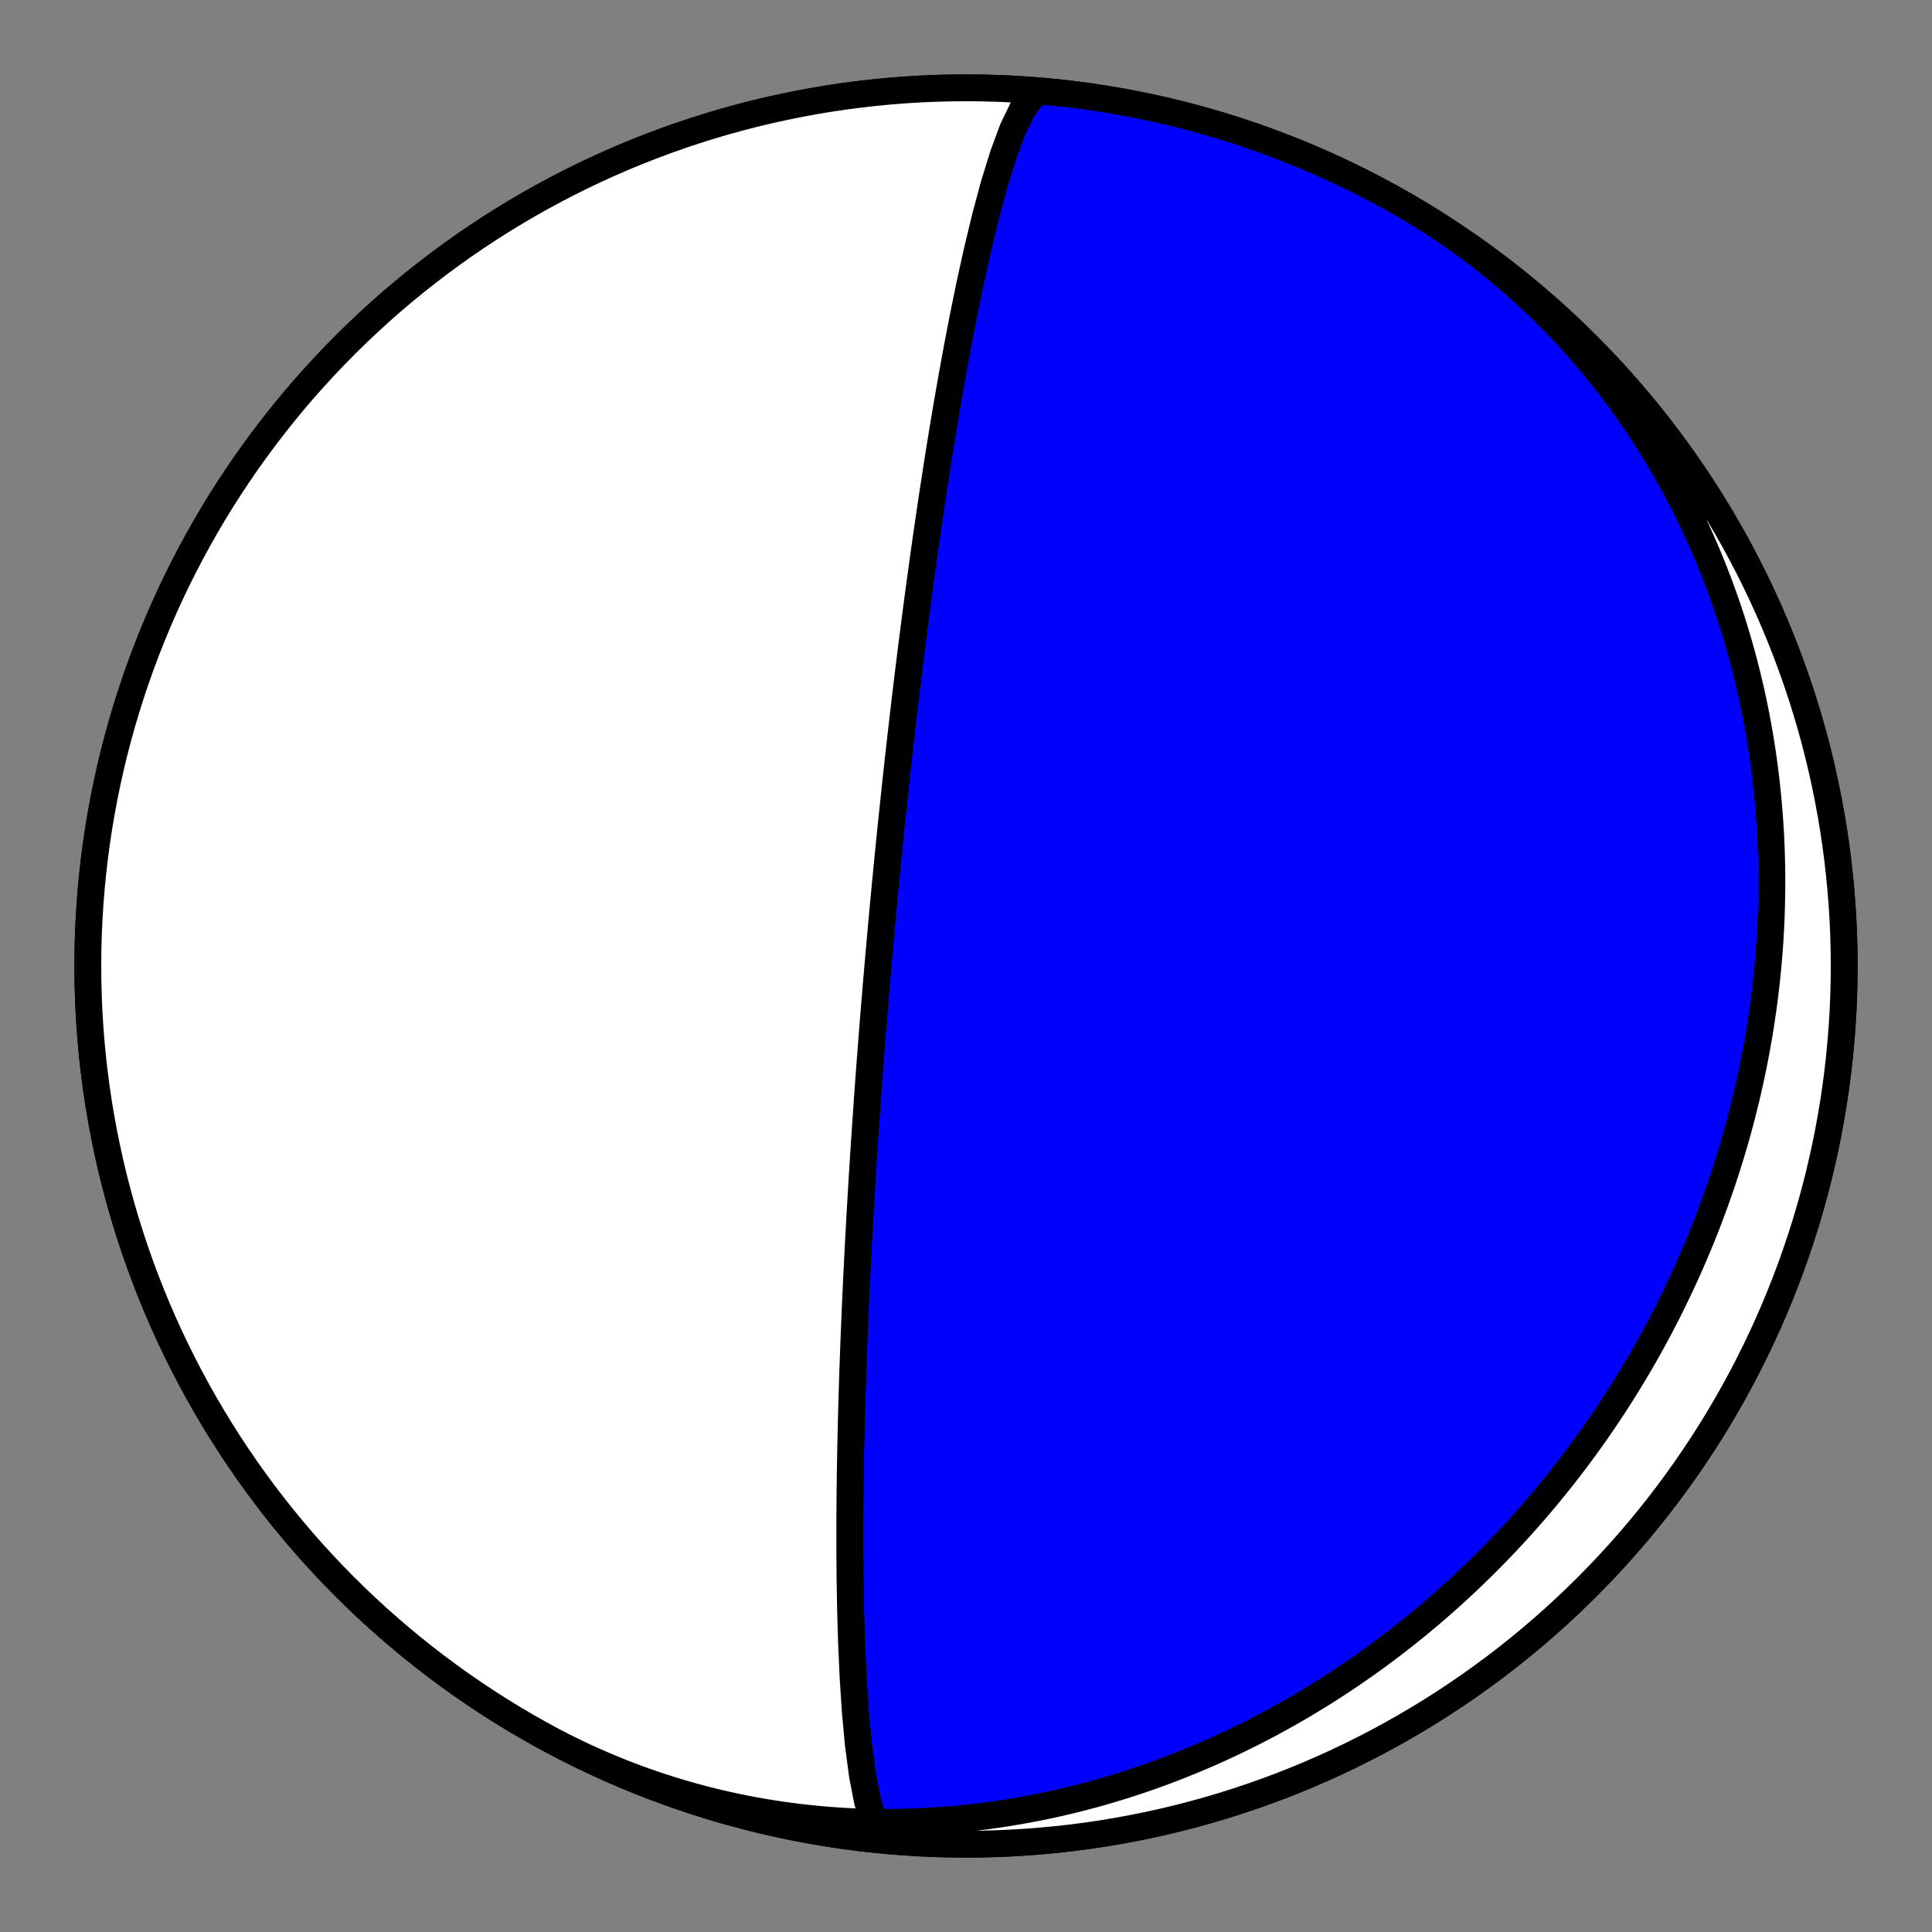 <?xml version="1.0" encoding="utf-8" standalone="no"?>
<!DOCTYPE svg PUBLIC "-//W3C//DTD SVG 1.1//EN"
  "http://www.w3.org/Graphics/SVG/1.1/DTD/svg11.dtd">
<!-- Created with matplotlib (https://matplotlib.org/) -->
<svg height="144pt" version="1.1" viewBox="0 0 144 144" width="144pt" xmlns="http://www.w3.org/2000/svg" xmlns:xlink="http://www.w3.org/1999/xlink">
 <rect x="0" y="0" width="144" height="144" fill="#808080" stroke="none"/>
 <defs>
  <style type="text/css">*{stroke-linecap:butt;stroke-linejoin:round;}</style>
 </defs>
 <g id="figure_1">
  <g id="patch_1">
   <path d="M 0 144 
L 144 144 
L 144 0 
L 0 0 
z
" style="fill:none;"/>
  </g>
  <g id="axes_1">
   <g id="PatchCollection_1">
    <path clip-path="url(#p0dde103ba9)" d="M 66.295 137.205 
L 65.675 136.825 
L 65.127 135.827 
L 64.662 134.29 
L 64.281 132.325 
L 63.98 130.057 
L 63.752 127.602 
L 63.586 125.062 
L 63.47 122.518 
L 63.396 120.026 
L 63.354 117.626 
L 63.337 115.342 
L 63.339 113.186 
L 63.355 111.162 
L 63.381 109.27 
L 63.414 107.505 
L 63.452 105.861 
L 63.494 104.33 
L 63.538 102.904 
L 63.583 101.575 
L 63.628 100.336 
L 63.674 99.179 
L 63.719 98.098 
L 63.763 97.086 
L 63.806 96.137 
L 63.848 95.247 
L 63.889 94.41 
L 63.929 93.622 
L 63.967 92.879 
L 64.005 92.177 
L 64.041 91.514 
L 64.076 90.886 
L 64.109 90.291 
L 64.142 89.726 
L 64.173 89.189 
L 64.204 88.678 
L 64.233 88.191 
L 64.262 87.727 
L 64.289 87.283 
L 64.316 86.859 
L 64.341 86.453 
L 64.366 86.065 
L 64.39 85.692 
L 64.414 85.334 
L 64.436 84.99 
L 64.458 84.66 
L 64.48 84.342 
L 64.5 84.035 
L 64.52 83.74 
L 64.54 83.455 
L 64.559 83.18 
L 64.577 82.914 
L 64.595 82.657 
L 64.613 82.408 
L 64.63 82.167 
L 64.646 81.934 
L 64.662 81.707 
L 64.678 81.488 
L 64.693 81.275 
L 64.708 81.068 
L 64.723 80.866 
L 64.737 80.671 
L 64.751 80.48 
L 64.765 80.295 
L 64.778 80.114 
L 64.791 79.938 
L 64.804 79.767 
L 64.816 79.6 
L 64.829 79.436 
L 64.841 79.277 
L 64.852 79.121 
L 64.864 78.969 
L 64.875 78.82 
L 64.886 78.674 
L 64.897 78.532 
L 64.908 78.392 
L 64.918 78.255 
L 64.929 78.122 
L 64.939 77.99 
L 64.949 77.862 
L 64.959 77.735 
L 64.968 77.612 
L 64.978 77.49 
L 64.987 77.37 
L 64.996 77.253 
L 65.005 77.138 
L 65.014 77.025 
L 65.023 76.913 
L 65.032 76.804 
L 65.04 76.696 
L 65.049 76.589 
L 65.057 76.485 
L 65.065 76.382 
L 65.073 76.281 
L 65.081 76.181 
L 65.089 76.082 
L 65.097 75.985 
L 65.105 75.889 
L 65.112 75.794 
L 65.12 75.701 
L 65.127 75.609 
L 65.135 75.518 
L 65.142 75.428 
L 65.149 75.339 
L 65.156 75.251 
L 65.163 75.165 
L 65.17 75.079 
L 65.177 74.994 
L 65.184 74.91 
L 65.191 74.827 
L 65.198 74.745 
L 65.205 74.663 
L 65.211 74.583 
L 65.218 74.503 
L 65.224 74.424 
L 65.231 74.345 
L 65.237 74.268 
L 65.244 74.191 
L 65.25 74.114 
L 65.256 74.038 
L 65.263 73.963 
L 65.269 73.888 
L 65.275 73.814 
L 65.281 73.741 
L 65.288 73.668 
L 65.294 73.595 
L 65.3 73.523 
L 65.306 73.452 
L 65.312 73.38 
L 65.318 73.31 
L 65.324 73.239 
L 65.33 73.169 
L 65.335 73.1 
L 65.341 73.03 
L 65.347 72.961 
L 65.353 72.893 
L 65.359 72.825 
L 65.365 72.757 
L 65.371 72.689 
L 65.376 72.621 
L 65.382 72.554 
L 65.388 72.487 
L 65.394 72.42 
L 65.399 72.354 
L 65.405 72.287 
L 65.411 72.221 
L 65.416 72.155 
L 65.422 72.089 
L 65.428 72.023 
L 65.433 71.958 
L 65.439 71.892 
L 65.445 71.826 
L 65.451 71.761 
L 65.456 71.696 
L 65.462 71.63 
L 65.468 71.565 
L 65.473 71.5 
L 65.479 71.435 
L 65.485 71.37 
L 65.49 71.304 
L 65.496 71.239 
L 65.502 71.174 
L 65.508 71.108 
L 65.513 71.043 
L 65.519 70.978 
L 65.525 70.912 
L 65.531 70.846 
L 65.537 70.781 
L 65.542 70.715 
L 65.548 70.649 
L 65.554 70.582 
L 65.56 70.516 
L 65.566 70.45 
L 65.572 70.383 
L 65.578 70.316 
L 65.584 70.249 
L 65.59 70.181 
L 65.596 70.114 
L 65.602 70.046 
L 65.608 69.977 
L 65.614 69.909 
L 65.62 69.84 
L 65.627 69.771 
L 65.633 69.701 
L 65.639 69.631 
L 65.646 69.561 
L 65.652 69.49 
L 65.658 69.419 
L 65.665 69.348 
L 65.671 69.276 
L 65.678 69.204 
L 65.685 69.131 
L 65.691 69.057 
L 65.698 68.983 
L 65.705 68.909 
L 65.712 68.834 
L 65.719 68.758 
L 65.726 68.682 
L 65.733 68.605 
L 65.74 68.527 
L 65.747 68.449 
L 65.754 68.37 
L 65.762 68.29 
L 65.769 68.21 
L 65.777 68.129 
L 65.784 68.047 
L 65.792 67.964 
L 65.8 67.88 
L 65.808 67.796 
L 65.816 67.71 
L 65.824 67.623 
L 65.832 67.536 
L 65.84 67.447 
L 65.849 67.358 
L 65.857 67.267 
L 65.866 67.175 
L 65.874 67.082 
L 65.883 66.988 
L 65.892 66.892 
L 65.902 66.795 
L 65.911 66.697 
L 65.92 66.598 
L 65.93 66.497 
L 65.94 66.394 
L 65.95 66.29 
L 65.96 66.184 
L 65.97 66.077 
L 65.98 65.968 
L 65.991 65.857 
L 66.002 65.744 
L 66.013 65.629 
L 66.024 65.512 
L 66.036 65.393 
L 66.048 65.272 
L 66.06 65.149 
L 66.072 65.023 
L 66.084 64.895 
L 66.097 64.765 
L 66.11 64.631 
L 66.123 64.495 
L 66.137 64.357 
L 66.151 64.215 
L 66.165 64.07 
L 66.18 63.922 
L 66.195 63.77 
L 66.21 63.616 
L 66.226 63.457 
L 66.243 63.295 
L 66.259 63.128 
L 66.276 62.958 
L 66.294 62.783 
L 66.312 62.604 
L 66.331 62.42 
L 66.35 62.23 
L 66.37 62.036 
L 66.39 61.836 
L 66.411 61.631 
L 66.433 61.419 
L 66.456 61.201 
L 66.479 60.977 
L 66.503 60.745 
L 66.528 60.506 
L 66.554 60.26 
L 66.581 60.005 
L 66.609 59.741 
L 66.638 59.468 
L 66.668 59.186 
L 66.699 58.893 
L 66.732 58.589 
L 66.766 58.274 
L 66.801 57.947 
L 66.838 57.607 
L 66.877 57.253 
L 66.918 56.884 
L 66.961 56.499 
L 67.005 56.098 
L 67.052 55.679 
L 67.102 55.24 
L 67.154 54.781 
L 67.209 54.3 
L 67.268 53.796 
L 67.329 53.265 
L 67.395 52.708 
L 67.464 52.121 
L 67.538 51.502 
L 67.617 50.848 
L 67.701 50.157 
L 67.791 49.426 
L 67.888 48.65 
L 67.992 47.827 
L 68.103 46.951 
L 68.224 46.019 
L 68.355 45.025 
L 68.496 43.963 
L 68.65 42.829 
L 68.818 41.614 
L 69.002 40.312 
L 69.204 38.916 
L 69.425 37.418 
L 69.669 35.81 
L 69.938 34.085 
L 70.236 32.238 
L 70.567 30.263 
L 70.933 28.159 
L 71.34 25.931 
L 71.791 23.591 
L 72.288 21.162 
L 72.836 18.68 
L 73.433 16.201 
L 74.077 13.801 
L 74.762 11.58 
L 75.475 9.654 
L 76.2 8.143 
L 76.916 7.163 
L 77.6 6.794 
L 77.705 6.795 
L 78.842 6.904 
L 79.977 7.033 
L 81.11 7.182 
L 82.239 7.351 
L 83.366 7.54 
L 84.489 7.748 
L 85.609 7.976 
L 86.724 8.223 
L 87.835 8.49 
L 88.941 8.776 
L 90.042 9.081 
L 91.137 9.406 
L 92.227 9.749 
L 93.31 10.112 
L 94.387 10.493 
L 95.457 10.893 
L 96.52 11.312 
L 97.575 11.749 
L 98.623 12.204 
L 99.662 12.678 
L 100.693 13.17 
L 101.716 13.68 
L 102.729 14.207 
L 103.733 14.752 
L 104.727 15.315 
L 105.712 15.895 
L 106.686 16.491 
L 107.649 17.105 
L 108.602 17.736 
L 109.543 18.383 
L 110.473 19.046 
L 111.392 19.726 
L 112.298 20.421 
L 113.192 21.132 
L 114.073 21.859 
L 114.942 22.601 
L 115.798 23.358 
L 116.64 24.13 
L 117.469 24.916 
L 118.283 25.717 
L 119.084 26.531 
L 119.87 27.36 
L 120.642 28.202 
L 121.399 29.058 
L 122.141 29.927 
L 122.868 30.808 
L 123.579 31.702 
L 124.274 32.608 
L 124.954 33.527 
L 125.617 34.457 
L 126.264 35.398 
L 126.895 36.351 
L 127.509 37.314 
L 128.105 38.288 
L 128.685 39.273 
L 129.248 40.267 
L 129.793 41.271 
L 130.32 42.284 
L 130.83 43.307 
L 131.322 44.338 
L 131.796 45.377 
L 132.251 46.425 
L 132.688 47.48 
L 133.107 48.543 
L 133.507 49.613 
L 133.888 50.69 
L 134.251 51.773 
L 134.594 52.863 
L 134.919 53.958 
L 135.224 55.059 
L 135.51 56.165 
L 135.777 57.276 
L 136.024 58.391 
L 136.252 59.511 
L 136.46 60.634 
L 136.649 61.761 
L 136.818 62.89 
L 136.967 64.023 
L 137.096 65.158 
L 137.205 66.295 
L 137.295 67.434 
L 137.365 68.574 
L 137.415 69.716 
L 137.445 70.858 
L 137.455 72 
L 137.445 73.142 
L 137.415 74.284 
L 137.365 75.426 
L 137.295 76.566 
L 137.205 77.705 
L 137.096 78.842 
L 136.967 79.977 
L 136.818 81.11 
L 136.649 82.239 
L 136.46 83.366 
L 136.252 84.489 
L 136.024 85.609 
L 135.777 86.724 
L 135.51 87.835 
L 135.224 88.941 
L 134.919 90.042 
L 134.594 91.137 
L 134.251 92.227 
L 133.888 93.31 
L 133.507 94.387 
L 133.107 95.457 
L 132.688 96.52 
L 132.251 97.575 
L 131.796 98.623 
L 131.322 99.662 
L 130.83 100.693 
L 130.32 101.716 
L 129.793 102.729 
L 129.248 103.733 
L 128.685 104.727 
L 128.105 105.712 
L 127.509 106.686 
L 126.895 107.649 
L 126.264 108.602 
L 125.617 109.543 
L 124.954 110.473 
L 124.274 111.392 
L 123.579 112.298 
L 122.868 113.192 
L 122.141 114.073 
L 121.399 114.942 
L 120.642 115.798 
L 119.87 116.64 
L 119.084 117.469 
L 118.283 118.283 
L 117.469 119.084 
L 116.64 119.87 
L 115.798 120.642 
L 114.942 121.399 
L 114.073 122.141 
L 113.192 122.868 
L 112.298 123.579 
L 111.392 124.274 
L 110.473 124.954 
L 109.543 125.617 
L 108.602 126.264 
L 107.649 126.895 
L 106.686 127.509 
L 105.712 128.105 
L 104.727 128.685 
L 103.733 129.248 
L 102.729 129.793 
L 101.716 130.32 
L 100.693 130.83 
L 99.662 131.322 
L 98.623 131.796 
L 97.575 132.251 
L 96.52 132.688 
L 95.457 133.107 
L 94.387 133.507 
L 93.31 133.888 
L 92.227 134.251 
L 91.137 134.594 
L 90.042 134.919 
L 88.941 135.224 
L 87.835 135.51 
L 86.724 135.777 
L 85.609 136.024 
L 84.489 136.252 
L 83.366 136.46 
L 82.239 136.649 
L 81.11 136.818 
L 79.977 136.967 
L 78.842 137.096 
L 77.705 137.205 
L 76.566 137.295 
L 75.426 137.365 
L 74.284 137.415 
L 73.142 137.445 
L 72 137.455 
L 70.858 137.445 
L 69.716 137.415 
L 68.574 137.365 
L 67.434 137.295 
L 66.295 137.205 
L 65.158 137.096 
L 64.023 136.967 
L 62.89 136.818 
L 61.761 136.649 
L 60.634 136.46 
L 59.511 136.252 
L 58.391 136.024 
L 57.276 135.777 
L 56.165 135.51 
L 55.059 135.224 
L 53.958 134.919 
L 52.863 134.594 
L 51.773 134.251 
L 50.69 133.888 
L 49.613 133.507 
L 48.543 133.107 
L 47.48 132.688 
L 46.425 132.251 
L 45.377 131.796 
L 44.338 131.322 
L 43.307 130.83 
L 42.284 130.32 
L 41.271 129.793 
L 40.267 129.248 
L 39.273 128.685 
L 38.288 128.105 
L 37.314 127.509 
L 36.351 126.895 
L 35.398 126.264 
L 34.457 125.617 
L 33.527 124.954 
L 32.608 124.274 
L 31.702 123.579 
L 30.808 122.868 
L 29.927 122.141 
L 29.058 121.399 
L 28.202 120.642 
L 27.36 119.87 
L 26.531 119.084 
L 25.717 118.283 
L 24.916 117.469 
L 24.13 116.64 
L 23.358 115.798 
L 22.601 114.942 
L 21.859 114.073 
L 21.132 113.192 
L 20.421 112.298 
L 19.726 111.392 
L 19.046 110.473 
L 18.383 109.543 
L 17.736 108.602 
L 17.105 107.649 
L 16.491 106.686 
L 15.895 105.712 
L 15.315 104.727 
L 14.752 103.733 
L 14.207 102.729 
L 13.68 101.716 
L 13.17 100.693 
L 12.678 99.662 
L 12.204 98.623 
L 11.749 97.575 
L 11.312 96.52 
L 10.893 95.457 
L 10.493 94.387 
L 10.112 93.31 
L 9.749 92.227 
L 9.406 91.137 
L 9.081 90.042 
L 8.776 88.941 
L 8.49 87.835 
L 8.223 86.724 
L 7.976 85.609 
L 7.748 84.489 
L 7.54 83.366 
L 7.351 82.239 
L 7.182 81.11 
L 7.033 79.977 
L 6.904 78.842 
L 6.795 77.705 
L 6.705 76.566 
L 6.635 75.426 
L 6.585 74.284 
L 6.555 73.142 
L 6.545 72 
L 6.555 70.858 
L 6.585 69.716 
L 6.635 68.574 
L 6.705 67.434 
L 6.795 66.295 
L 6.904 65.158 
L 7.033 64.023 
L 7.182 62.89 
L 7.351 61.761 
L 7.54 60.634 
L 7.748 59.511 
L 7.976 58.391 
L 8.223 57.276 
L 8.49 56.165 
L 8.776 55.059 
L 9.081 53.958 
L 9.406 52.863 
L 9.749 51.773 
L 10.112 50.69 
L 10.493 49.613 
L 10.893 48.543 
L 11.312 47.48 
L 11.749 46.425 
L 12.204 45.377 
L 12.678 44.338 
L 13.17 43.307 
L 13.68 42.284 
L 14.207 41.271 
L 14.752 40.267 
L 15.315 39.273 
L 15.895 38.288 
L 16.491 37.314 
L 17.105 36.351 
L 17.736 35.398 
L 18.383 34.457 
L 19.046 33.527 
L 19.726 32.608 
L 20.421 31.702 
L 21.132 30.808 
L 21.859 29.927 
L 22.601 29.058 
L 23.358 28.202 
L 24.13 27.36 
L 24.916 26.531 
L 25.717 25.717 
L 26.531 24.916 
L 27.36 24.13 
L 28.202 23.358 
L 29.058 22.601 
L 29.927 21.859 
L 30.808 21.132 
L 31.702 20.421 
L 32.608 19.726 
L 33.527 19.046 
L 34.457 18.383 
L 35.398 17.736 
L 36.351 17.105 
L 37.314 16.491 
L 38.288 15.895 
L 39.273 15.315 
L 40.267 14.752 
L 41.271 14.207 
L 42.284 13.68 
L 43.307 13.17 
L 44.338 12.678 
L 45.377 12.204 
L 46.425 11.749 
L 47.48 11.312 
L 48.543 10.893 
L 49.613 10.493 
L 50.69 10.112 
L 51.773 9.749 
L 52.863 9.406 
L 53.958 9.081 
L 55.059 8.776 
L 56.165 8.49 
L 57.276 8.223 
L 58.391 7.976 
L 59.511 7.748 
L 60.634 7.54 
L 61.761 7.351 
L 62.89 7.182 
L 64.023 7.033 
L 65.158 6.904 
L 66.295 6.795 
L 67.434 6.705 
L 68.574 6.635 
L 69.716 6.585 
L 70.858 6.555 
L 72 6.545 
L 73.142 6.555 
L 74.284 6.585 
L 75.426 6.635 
L 76.566 6.705 
L 77.705 6.795 
L 78.842 6.904 
L 79.977 7.033 
L 81.11 7.182 
L 82.239 7.351 
L 83.366 7.54 
L 84.489 7.748 
L 85.609 7.976 
L 86.724 8.223 
L 87.835 8.49 
L 88.941 8.776 
L 90.042 9.081 
L 91.137 9.406 
L 92.227 9.749 
L 93.31 10.112 
L 94.387 10.493 
L 95.457 10.893 
L 96.52 11.312 
L 97.575 11.749 
L 98.623 12.204 
L 99.662 12.678 
L 100.693 13.17 
L 101.716 13.68 
L 102.729 14.207 
L 103.733 14.752 
L 103.818 14.799 
L 104.388 15.121 
L 104.954 15.45 
L 105.515 15.786 
L 106.073 16.129 
L 106.626 16.479 
L 107.174 16.836 
L 107.718 17.2 
L 108.257 17.57 
L 108.791 17.947 
L 109.321 18.331 
L 109.845 18.721 
L 110.365 19.118 
L 110.879 19.521 
L 111.389 19.931 
L 111.892 20.346 
L 112.391 20.768 
L 112.884 21.196 
L 113.372 21.63 
L 113.854 22.069 
L 114.33 22.515 
L 114.801 22.965 
L 115.266 23.422 
L 115.725 23.884 
L 116.178 24.351 
L 116.626 24.824 
L 117.067 25.302 
L 117.502 25.785 
L 117.931 26.273 
L 118.354 26.766 
L 118.771 27.263 
L 119.182 27.765 
L 119.586 28.272 
L 119.984 28.783 
L 120.376 29.299 
L 120.761 29.819 
L 121.14 30.343 
L 121.513 30.871 
L 121.878 31.403 
L 122.238 31.939 
L 122.591 32.478 
L 122.937 33.022 
L 123.277 33.569 
L 123.611 34.119 
L 123.937 34.672 
L 124.258 35.229 
L 124.571 35.789 
L 124.878 36.352 
L 125.178 36.918 
L 125.472 37.486 
L 125.759 38.058 
L 126.04 38.632 
L 126.314 39.208 
L 126.581 39.787 
L 126.842 40.369 
L 127.096 40.952 
L 127.343 41.538 
L 127.584 42.125 
L 127.818 42.715 
L 128.046 43.307 
L 128.267 43.9 
L 128.482 44.495 
L 128.69 45.092 
L 128.891 45.69 
L 129.087 46.289 
L 129.275 46.89 
L 129.457 47.492 
L 129.633 48.096 
L 129.803 48.7 
L 129.966 49.306 
L 130.122 49.912 
L 130.273 50.519 
L 130.417 51.127 
L 130.555 51.736 
L 130.686 52.345 
L 130.812 52.955 
L 130.931 53.566 
L 131.044 54.177 
L 131.151 54.788 
L 131.251 55.399 
L 131.346 56.011 
L 131.435 56.623 
L 131.518 57.235 
L 131.594 57.847 
L 131.665 58.459 
L 131.73 59.071 
L 131.789 59.683 
L 131.842 60.294 
L 131.89 60.906 
L 131.932 61.517 
L 131.968 62.127 
L 131.998 62.738 
L 132.022 63.347 
L 132.041 63.957 
L 132.055 64.565 
L 132.063 65.174 
L 132.065 65.781 
L 132.062 66.388 
L 132.053 66.994 
L 132.039 67.599 
L 132.02 68.203 
L 131.995 68.807 
L 131.965 69.41 
L 131.93 70.011 
L 131.889 70.612 
L 131.843 71.212 
L 131.792 71.81 
L 131.736 72.408 
L 131.675 73.004 
L 131.609 73.6 
L 131.537 74.194 
L 131.461 74.787 
L 131.379 75.378 
L 131.293 75.968 
L 131.202 76.557 
L 131.105 77.145 
L 131.004 77.731 
L 130.899 78.316 
L 130.788 78.9 
L 130.672 79.482 
L 130.552 80.062 
L 130.427 80.641 
L 130.297 81.218 
L 130.163 81.794 
L 130.024 82.369 
L 129.88 82.941 
L 129.732 83.512 
L 129.579 84.082 
L 129.422 84.65 
L 129.26 85.216 
L 129.093 85.78 
L 128.922 86.343 
L 128.747 86.903 
L 128.567 87.463 
L 128.383 88.02 
L 128.194 88.575 
L 128.001 89.129 
L 127.804 89.681 
L 127.602 90.231 
L 127.396 90.779 
L 127.186 91.325 
L 126.971 91.869 
L 126.752 92.411 
L 126.529 92.951 
L 126.302 93.489 
L 126.07 94.026 
L 125.835 94.56 
L 125.595 95.092 
L 125.35 95.622 
L 125.102 96.15 
L 124.85 96.676 
L 124.593 97.2 
L 124.333 97.722 
L 124.068 98.241 
L 123.799 98.759 
L 123.526 99.274 
L 123.249 99.787 
L 122.968 100.298 
L 122.683 100.806 
L 122.394 101.312 
L 122.101 101.816 
L 121.804 102.318 
L 121.502 102.817 
L 121.197 103.314 
L 120.888 103.809 
L 120.575 104.301 
L 120.258 104.791 
L 119.937 105.278 
L 119.612 105.763 
L 119.283 106.246 
L 118.95 106.726 
L 118.613 107.203 
L 118.273 107.678 
L 117.928 108.15 
L 117.58 108.62 
L 117.227 109.087 
L 116.871 109.552 
L 116.511 110.014 
L 116.147 110.473 
L 115.779 110.929 
L 115.407 111.383 
L 115.031 111.834 
L 114.652 112.282 
L 114.268 112.727 
L 113.881 113.169 
L 113.49 113.609 
L 113.095 114.045 
L 112.696 114.479 
L 112.294 114.91 
L 111.887 115.337 
L 111.477 115.762 
L 111.063 116.184 
L 110.645 116.602 
L 110.224 117.017 
L 109.798 117.429 
L 109.369 117.838 
L 108.936 118.244 
L 108.5 118.646 
L 108.059 119.045 
L 107.615 119.441 
L 107.167 119.833 
L 106.715 120.222 
L 106.26 120.607 
L 105.801 120.989 
L 105.338 121.367 
L 104.872 121.741 
L 104.401 122.112 
L 103.928 122.479 
L 103.45 122.843 
L 102.969 123.202 
L 102.484 123.558 
L 101.996 123.91 
L 101.504 124.258 
L 101.008 124.602 
L 100.509 124.942 
L 100.006 125.278 
L 99.5 125.61 
L 98.99 125.938 
L 98.477 126.261 
L 97.96 126.58 
L 97.44 126.895 
L 96.916 127.205 
L 96.389 127.511 
L 95.859 127.812 
L 95.325 128.109 
L 94.787 128.402 
L 94.247 128.689 
L 93.703 128.972 
L 93.156 129.25 
L 92.605 129.523 
L 92.052 129.792 
L 91.495 130.055 
L 90.935 130.313 
L 90.372 130.567 
L 89.806 130.815 
L 89.236 131.058 
L 88.664 131.296 
L 88.089 131.528 
L 87.511 131.755 
L 86.93 131.977 
L 86.346 132.193 
L 85.759 132.403 
L 85.17 132.608 
L 84.578 132.807 
L 83.983 133.001 
L 83.385 133.188 
L 82.785 133.37 
L 82.183 133.546 
L 81.578 133.716 
L 80.971 133.879 
L 80.361 134.037 
L 79.749 134.188 
L 79.135 134.334 
L 78.519 134.472 
L 77.9 134.605 
L 77.28 134.731 
L 76.657 134.85 
L 76.033 134.963 
L 75.407 135.07 
L 74.779 135.17 
L 74.15 135.263 
L 73.519 135.349 
L 72.886 135.428 
L 72.252 135.501 
L 71.616 135.566 
L 70.98 135.625 
L 70.342 135.676 
L 69.703 135.721 
L 69.063 135.758 
L 68.422 135.788 
L 67.78 135.811 
L 67.138 135.826 
L 66.495 135.834 
L 65.851 135.835 
L 65.207 135.828 
L 64.562 135.814 
L 63.917 135.793 
L 63.272 135.764 
L 62.627 135.727 
L 61.982 135.683 
L 61.337 135.631 
L 60.692 135.571 
L 60.048 135.504 
L 59.404 135.429 
L 58.761 135.346 
L 58.118 135.255 
L 57.476 135.157 
L 56.835 135.051 
L 56.195 134.937 
L 55.556 134.816 
L 54.919 134.686 
L 54.282 134.549 
L 53.647 134.404 
L 53.014 134.251 
L 52.382 134.09 
L 51.752 133.921 
L 51.124 133.745 
L 50.498 133.56 
L 49.874 133.368 
L 49.253 133.168 
L 48.633 132.96 
L 48.017 132.745 
L 47.402 132.522 
L 46.791 132.291 
L 46.182 132.052 
L 45.576 131.806 
L 44.974 131.552 
L 44.374 131.291 
L 43.777 131.022 
L 43.184 130.745 
L 42.595 130.461 
L 42.009 130.17 
L 41.427 129.871 
L 40.848 129.565 
L 40.273 129.251 
L 40.182 129.201 
L 41.185 129.747 
L 42.198 130.276 
L 43.22 130.788 
L 44.25 131.281 
L 45.289 131.756 
L 46.336 132.213 
L 47.39 132.652 
L 48.453 133.072 
L 49.522 133.474 
L 50.598 133.857 
L 51.681 134.221 
L 52.77 134.566 
L 53.865 134.892 
L 54.966 135.199 
L 56.071 135.487 
L 57.182 135.755 
L 58.296 136.004 
L 59.416 136.233 
L 60.539 136.443 
L 61.665 136.633 
L 62.795 136.804 
L 63.927 136.955 
L 65.062 137.086 
L 66.199 137.197 
L 67.337 137.288 
L 68.478 137.36 
L 69.619 137.411 
L 70.761 137.443 
L 71.903 137.454 
L 73.045 137.446 
L 74.187 137.418 
L 75.329 137.37 
L 76.469 137.302 
L 77.608 137.214 
L 78.745 137.106 
L 79.881 136.978 
L 81.014 136.831 
L 82.144 136.664 
L 83.271 136.477 
L 84.394 136.27 
L 85.514 136.044 
L 86.63 135.799 
L 87.741 135.534 
L 88.847 135.249 
L 89.949 134.946 
L 91.044 134.623 
L 92.134 134.281 
L 93.218 133.92 
L 94.296 133.54 
L 95.366 133.142 
L 96.43 132.725 
L 97.486 132.289 
L 98.534 131.835 
L 99.574 131.363 
L 100.606 130.873 
L 101.629 130.364 
L 102.643 129.838 
L 103.648 129.295 
L 104.643 128.734 
L 105.628 128.155 
L 106.603 127.56 
L 107.568 126.948 
L 108.521 126.318 
L 109.464 125.673 
L 110.395 125.011 
L 111.314 124.333 
L 112.221 123.638 
L 113.117 122.929 
L 113.999 122.203 
L 114.869 121.463 
L 115.726 120.707 
L 116.569 119.936 
L 117.399 119.151 
L 118.215 118.352 
L 119.017 117.538 
L 119.804 116.711 
L 120.577 115.87 
L 121.336 115.015 
L 122.079 114.148 
L 122.807 113.267 
L 123.519 112.374 
L 124.216 111.469 
L 124.897 110.552 
L 125.562 109.623 
L 126.21 108.682 
L 126.842 107.73 
L 127.457 106.768 
L 128.056 105.795 
L 128.637 104.811 
L 129.201 103.818 
L 129.747 102.815 
L 130.276 101.802 
L 130.788 100.78 
L 131.281 99.75 
L 131.756 98.711 
L 132.213 97.664 
L 132.652 96.61 
L 133.072 95.547 
L 133.474 94.478 
L 133.857 93.402 
L 134.221 92.319 
L 134.566 91.23 
L 134.892 90.135 
L 135.199 89.034 
L 135.487 87.929 
L 135.755 86.818 
L 136.004 85.704 
L 136.233 84.584 
L 136.443 83.461 
L 136.633 82.335 
L 136.804 81.205 
L 136.955 80.073 
L 137.086 78.938 
L 137.197 77.801 
L 137.288 76.663 
L 137.36 75.522 
L 137.411 74.381 
L 137.443 73.239 
L 137.454 72.097 
L 137.446 70.955 
L 137.418 69.813 
L 137.37 68.671 
L 137.302 67.531 
L 137.214 66.392 
L 137.106 65.255 
L 136.978 64.119 
L 136.831 62.986 
L 136.664 61.856 
L 136.477 60.729 
L 136.27 59.606 
L 136.044 58.486 
L 135.799 57.37 
L 135.534 56.259 
L 135.249 55.153 
L 134.946 54.051 
L 134.623 52.956 
L 134.281 51.866 
L 133.92 50.782 
L 133.54 49.704 
L 133.142 48.634 
L 132.725 47.57 
L 132.289 46.514 
L 131.835 45.466 
L 131.363 44.426 
L 130.873 43.394 
L 130.364 42.371 
L 129.838 41.357 
L 129.295 40.352 
L 128.734 39.357 
L 128.155 38.372 
L 127.56 37.397 
L 126.948 36.432 
L 126.318 35.479 
L 125.673 34.536 
L 125.011 33.605 
L 124.333 32.686 
L 123.638 31.779 
L 122.929 30.883 
L 122.203 30.001 
L 121.463 29.131 
L 120.707 28.274 
L 119.936 27.431 
L 119.151 26.601 
L 118.352 25.785 
L 117.538 24.983 
L 116.711 24.196 
L 115.87 23.423 
L 115.015 22.664 
L 114.148 21.921 
L 113.267 21.193 
L 112.374 20.481 
L 111.469 19.784 
L 110.552 19.103 
L 109.623 18.438 
L 108.682 17.79 
L 107.73 17.158 
L 106.768 16.543 
L 105.795 15.944 
L 104.811 15.363 
L 103.818 14.799 
L 102.815 14.253 
L 101.802 13.724 
L 100.78 13.212 
L 99.75 12.719 
L 98.711 12.244 
L 97.664 11.787 
L 96.61 11.348 
L 95.547 10.928 
L 94.478 10.526 
L 93.402 10.143 
L 92.319 9.779 
L 91.23 9.434 
L 90.135 9.108 
L 89.034 8.801 
L 87.929 8.513 
L 86.818 8.245 
L 85.704 7.996 
L 84.584 7.767 
L 83.461 7.557 
L 82.335 7.367 
L 81.205 7.196 
L 80.073 7.045 
L 78.938 6.914 
L 77.801 6.803 
L 76.663 6.712 
L 75.522 6.64 
L 74.381 6.589 
L 73.239 6.557 
L 72.097 6.546 
L 70.955 6.554 
L 69.813 6.582 
L 68.671 6.63 
L 67.531 6.698 
L 66.392 6.786 
L 65.255 6.894 
L 64.119 7.022 
L 62.986 7.169 
L 61.856 7.336 
L 60.729 7.523 
L 59.606 7.73 
L 58.486 7.956 
L 57.37 8.201 
L 56.259 8.466 
L 55.153 8.751 
L 54.051 9.054 
L 52.956 9.377 
L 51.866 9.719 
L 50.782 10.08 
L 49.704 10.46 
L 48.634 10.858 
L 47.57 11.275 
L 46.514 11.711 
L 45.466 12.165 
L 44.426 12.637 
L 43.394 13.127 
L 42.371 13.636 
L 41.357 14.162 
L 40.352 14.705 
L 39.357 15.266 
L 38.372 15.845 
L 37.397 16.44 
L 36.432 17.052 
L 35.479 17.682 
L 34.536 18.327 
L 33.605 18.989 
L 32.686 19.667 
L 31.779 20.362 
L 30.883 21.071 
L 30.001 21.797 
L 29.131 22.537 
L 28.274 23.293 
L 27.431 24.064 
L 26.601 24.849 
L 25.785 25.648 
L 24.983 26.462 
L 24.196 27.289 
L 23.423 28.13 
L 22.664 28.985 
L 21.921 29.852 
L 21.193 30.733 
L 20.481 31.626 
L 19.784 32.531 
L 19.103 33.448 
L 18.438 34.377 
L 17.79 35.318 
L 17.158 36.27 
L 16.543 37.232 
L 15.944 38.205 
L 15.363 39.189 
L 14.799 40.182 
L 14.253 41.185 
L 13.724 42.198 
L 13.212 43.22 
L 12.719 44.25 
L 12.244 45.289 
L 11.787 46.336 
L 11.348 47.39 
L 10.928 48.453 
L 10.526 49.522 
L 10.143 50.598 
L 9.779 51.681 
L 9.434 52.77 
L 9.108 53.865 
L 8.801 54.966 
L 8.513 56.071 
L 8.245 57.182 
L 7.996 58.296 
L 7.767 59.416 
L 7.557 60.539 
L 7.367 61.665 
L 7.196 62.795 
L 7.045 63.927 
L 6.914 65.062 
L 6.803 66.199 
L 6.712 67.337 
L 6.64 68.478 
L 6.589 69.619 
L 6.557 70.761 
L 6.546 71.903 
L 6.554 73.045 
L 6.582 74.187 
L 6.63 75.329 
L 6.698 76.469 
L 6.786 77.608 
L 6.894 78.745 
L 7.022 79.881 
L 7.169 81.014 
L 7.336 82.144 
L 7.523 83.271 
L 7.73 84.394 
L 7.956 85.514 
L 8.201 86.63 
L 8.466 87.741 
L 8.751 88.847 
L 9.054 89.949 
L 9.377 91.044 
L 9.719 92.134 
L 10.08 93.218 
L 10.46 94.296 
L 10.858 95.366 
L 11.275 96.43 
L 11.711 97.486 
L 12.165 98.534 
L 12.637 99.574 
L 13.127 100.606 
L 13.636 101.629 
L 14.162 102.643 
L 14.705 103.648 
L 15.266 104.643 
L 15.845 105.628 
L 16.44 106.603 
L 17.052 107.568 
L 17.682 108.521 
L 18.327 109.464 
L 18.989 110.395 
L 19.667 111.314 
L 20.362 112.221 
L 21.071 113.117 
L 21.797 113.999 
L 22.537 114.869 
L 23.293 115.726 
L 24.064 116.569 
L 24.849 117.399 
L 25.648 118.215 
L 26.462 119.017 
L 27.289 119.804 
L 28.13 120.577 
L 28.985 121.336 
L 29.852 122.079 
L 30.733 122.807 
L 31.626 123.519 
L 32.531 124.216 
L 33.448 124.897 
L 34.377 125.562 
L 35.318 126.21 
L 36.27 126.842 
L 37.232 127.457 
L 38.205 128.056 
L 39.189 128.637 
L 40.182 129.201 
L 41.185 129.747 
L 42.198 130.276 
L 43.22 130.788 
L 44.25 131.281 
L 45.289 131.756 
L 46.336 132.213 
L 47.39 132.652 
L 48.453 133.072 
L 49.522 133.474 
L 50.598 133.857 
L 51.681 134.221 
L 52.77 134.566 
L 53.865 134.892 
L 54.966 135.199 
L 56.071 135.487 
L 57.182 135.755 
L 58.296 136.004 
L 59.416 136.233 
L 60.539 136.443 
L 61.665 136.633 
L 62.795 136.804 
L 63.927 136.955 
L 65.062 137.086 
z
" style="fill:#0000ff;stroke:#000000;stroke-width:2;"/>
    <path clip-path="url(#p0dde103ba9)" d="M 66.295 137.205 
L 65.675 136.825 
L 65.127 135.827 
L 64.662 134.29 
L 64.281 132.325 
L 63.98 130.057 
L 63.752 127.602 
L 63.586 125.062 
L 63.47 122.518 
L 63.396 120.026 
L 63.354 117.626 
L 63.337 115.342 
L 63.339 113.186 
L 63.355 111.162 
L 63.381 109.27 
L 63.414 107.505 
L 63.452 105.861 
L 63.494 104.33 
L 63.538 102.904 
L 63.583 101.575 
L 63.628 100.336 
L 63.674 99.179 
L 63.719 98.098 
L 63.763 97.086 
L 63.806 96.137 
L 63.848 95.247 
L 63.889 94.41 
L 63.929 93.622 
L 63.967 92.879 
L 64.005 92.177 
L 64.041 91.514 
L 64.076 90.886 
L 64.109 90.291 
L 64.142 89.726 
L 64.173 89.189 
L 64.204 88.678 
L 64.233 88.191 
L 64.262 87.727 
L 64.289 87.283 
L 64.316 86.859 
L 64.341 86.453 
L 64.366 86.065 
L 64.39 85.692 
L 64.414 85.334 
L 64.436 84.99 
L 64.458 84.66 
L 64.48 84.342 
L 64.5 84.035 
L 64.52 83.74 
L 64.54 83.455 
L 64.559 83.18 
L 64.577 82.914 
L 64.595 82.657 
L 64.613 82.408 
L 64.63 82.167 
L 64.646 81.934 
L 64.662 81.707 
L 64.678 81.488 
L 64.693 81.275 
L 64.708 81.068 
L 64.723 80.866 
L 64.737 80.671 
L 64.751 80.48 
L 64.765 80.295 
L 64.778 80.114 
L 64.791 79.938 
L 64.804 79.767 
L 64.816 79.6 
L 64.829 79.436 
L 64.841 79.277 
L 64.852 79.121 
L 64.864 78.969 
L 64.875 78.82 
L 64.886 78.674 
L 64.897 78.532 
L 64.908 78.392 
L 64.918 78.255 
L 64.929 78.122 
L 64.939 77.99 
L 64.949 77.862 
L 64.959 77.735 
L 64.968 77.612 
L 64.978 77.49 
L 64.987 77.37 
L 64.996 77.253 
L 65.005 77.138 
L 65.014 77.025 
L 65.023 76.913 
L 65.032 76.804 
L 65.04 76.696 
L 65.049 76.589 
L 65.057 76.485 
L 65.065 76.382 
L 65.073 76.281 
L 65.081 76.181 
L 65.089 76.082 
L 65.097 75.985 
L 65.105 75.889 
L 65.112 75.794 
L 65.12 75.701 
L 65.127 75.609 
L 65.135 75.518 
L 65.142 75.428 
L 65.149 75.339 
L 65.156 75.251 
L 65.163 75.165 
L 65.17 75.079 
L 65.177 74.994 
L 65.184 74.91 
L 65.191 74.827 
L 65.198 74.745 
L 65.205 74.663 
L 65.211 74.583 
L 65.218 74.503 
L 65.224 74.424 
L 65.231 74.345 
L 65.237 74.268 
L 65.244 74.191 
L 65.25 74.114 
L 65.256 74.038 
L 65.263 73.963 
L 65.269 73.888 
L 65.275 73.814 
L 65.281 73.741 
L 65.288 73.668 
L 65.294 73.595 
L 65.3 73.523 
L 65.306 73.452 
L 65.312 73.38 
L 65.318 73.31 
L 65.324 73.239 
L 65.33 73.169 
L 65.335 73.1 
L 65.341 73.03 
L 65.347 72.961 
L 65.353 72.893 
L 65.359 72.825 
L 65.365 72.757 
L 65.371 72.689 
L 65.376 72.621 
L 65.382 72.554 
L 65.388 72.487 
L 65.394 72.42 
L 65.399 72.354 
L 65.405 72.287 
L 65.411 72.221 
L 65.416 72.155 
L 65.422 72.089 
L 65.428 72.023 
L 65.433 71.958 
L 65.439 71.892 
L 65.445 71.826 
L 65.451 71.761 
L 65.456 71.696 
L 65.462 71.63 
L 65.468 71.565 
L 65.473 71.5 
L 65.479 71.435 
L 65.485 71.37 
L 65.49 71.304 
L 65.496 71.239 
L 65.502 71.174 
L 65.508 71.108 
L 65.513 71.043 
L 65.519 70.978 
L 65.525 70.912 
L 65.531 70.846 
L 65.537 70.781 
L 65.542 70.715 
L 65.548 70.649 
L 65.554 70.582 
L 65.56 70.516 
L 65.566 70.45 
L 65.572 70.383 
L 65.578 70.316 
L 65.584 70.249 
L 65.59 70.181 
L 65.596 70.114 
L 65.602 70.046 
L 65.608 69.977 
L 65.614 69.909 
L 65.62 69.84 
L 65.627 69.771 
L 65.633 69.701 
L 65.639 69.631 
L 65.646 69.561 
L 65.652 69.49 
L 65.658 69.419 
L 65.665 69.348 
L 65.671 69.276 
L 65.678 69.204 
L 65.685 69.131 
L 65.691 69.057 
L 65.698 68.983 
L 65.705 68.909 
L 65.712 68.834 
L 65.719 68.758 
L 65.726 68.682 
L 65.733 68.605 
L 65.74 68.527 
L 65.747 68.449 
L 65.754 68.37 
L 65.762 68.29 
L 65.769 68.21 
L 65.777 68.129 
L 65.784 68.047 
L 65.792 67.964 
L 65.8 67.88 
L 65.808 67.796 
L 65.816 67.71 
L 65.824 67.623 
L 65.832 67.536 
L 65.84 67.447 
L 65.849 67.358 
L 65.857 67.267 
L 65.866 67.175 
L 65.874 67.082 
L 65.883 66.988 
L 65.892 66.892 
L 65.902 66.795 
L 65.911 66.697 
L 65.92 66.598 
L 65.93 66.497 
L 65.94 66.394 
L 65.95 66.29 
L 65.96 66.184 
L 65.97 66.077 
L 65.98 65.968 
L 65.991 65.857 
L 66.002 65.744 
L 66.013 65.629 
L 66.024 65.512 
L 66.036 65.393 
L 66.048 65.272 
L 66.06 65.149 
L 66.072 65.023 
L 66.084 64.895 
L 66.097 64.765 
L 66.11 64.631 
L 66.123 64.495 
L 66.137 64.357 
L 66.151 64.215 
L 66.165 64.07 
L 66.18 63.922 
L 66.195 63.77 
L 66.21 63.616 
L 66.226 63.457 
L 66.243 63.295 
L 66.259 63.128 
L 66.276 62.958 
L 66.294 62.783 
L 66.312 62.604 
L 66.331 62.42 
L 66.35 62.23 
L 66.37 62.036 
L 66.39 61.836 
L 66.411 61.631 
L 66.433 61.419 
L 66.456 61.201 
L 66.479 60.977 
L 66.503 60.745 
L 66.528 60.506 
L 66.554 60.26 
L 66.581 60.005 
L 66.609 59.741 
L 66.638 59.468 
L 66.668 59.186 
L 66.699 58.893 
L 66.732 58.589 
L 66.766 58.274 
L 66.801 57.947 
L 66.838 57.607 
L 66.877 57.253 
L 66.918 56.884 
L 66.961 56.499 
L 67.005 56.098 
L 67.052 55.679 
L 67.102 55.24 
L 67.154 54.781 
L 67.209 54.3 
L 67.268 53.796 
L 67.329 53.265 
L 67.395 52.708 
L 67.464 52.121 
L 67.538 51.502 
L 67.617 50.848 
L 67.701 50.157 
L 67.791 49.426 
L 67.888 48.65 
L 67.992 47.827 
L 68.103 46.951 
L 68.224 46.019 
L 68.355 45.025 
L 68.496 43.963 
L 68.65 42.829 
L 68.818 41.614 
L 69.002 40.312 
L 69.204 38.916 
L 69.425 37.418 
L 69.669 35.81 
L 69.938 34.085 
L 70.236 32.238 
L 70.567 30.263 
L 70.933 28.159 
L 71.34 25.931 
L 71.791 23.591 
L 72.288 21.162 
L 72.836 18.68 
L 73.433 16.201 
L 74.077 13.801 
L 74.762 11.58 
L 75.475 9.654 
L 76.2 8.143 
L 76.916 7.163 
L 77.6 6.794 
L 77.705 6.795 
L 78.842 6.904 
L 79.977 7.033 
L 81.11 7.182 
L 82.239 7.351 
L 83.366 7.54 
L 84.489 7.748 
L 85.609 7.976 
L 86.724 8.223 
L 87.835 8.49 
L 88.941 8.776 
L 90.042 9.081 
L 91.137 9.406 
L 92.227 9.749 
L 93.31 10.112 
L 94.387 10.493 
L 95.457 10.893 
L 96.52 11.312 
L 97.575 11.749 
L 98.623 12.204 
L 99.662 12.678 
L 100.693 13.17 
L 101.716 13.68 
L 102.729 14.207 
L 103.733 14.752 
L 104.727 15.315 
L 105.712 15.895 
L 106.686 16.491 
L 107.649 17.105 
L 108.602 17.736 
L 109.543 18.383 
L 110.473 19.046 
L 111.392 19.726 
L 112.298 20.421 
L 113.192 21.132 
L 114.073 21.859 
L 114.942 22.601 
L 115.798 23.358 
L 116.64 24.13 
L 117.469 24.916 
L 118.283 25.717 
L 119.084 26.531 
L 119.87 27.36 
L 120.642 28.202 
L 121.399 29.058 
L 122.141 29.927 
L 122.868 30.808 
L 123.579 31.702 
L 124.274 32.608 
L 124.954 33.527 
L 125.617 34.457 
L 126.264 35.398 
L 126.895 36.351 
L 127.509 37.314 
L 128.105 38.288 
L 128.685 39.273 
L 129.248 40.267 
L 129.793 41.271 
L 130.32 42.284 
L 130.83 43.307 
L 131.322 44.338 
L 131.796 45.377 
L 132.251 46.425 
L 132.688 47.48 
L 133.107 48.543 
L 133.507 49.613 
L 133.888 50.69 
L 134.251 51.773 
L 134.594 52.863 
L 134.919 53.958 
L 135.224 55.059 
L 135.51 56.165 
L 135.777 57.276 
L 136.024 58.391 
L 136.252 59.511 
L 136.46 60.634 
L 136.649 61.761 
L 136.818 62.89 
L 136.967 64.023 
L 137.096 65.158 
L 137.205 66.295 
L 137.295 67.434 
L 137.365 68.574 
L 137.415 69.716 
L 137.445 70.858 
L 137.455 72 
L 137.445 73.142 
L 137.415 74.284 
L 137.365 75.426 
L 137.295 76.566 
L 137.205 77.705 
L 137.096 78.842 
L 136.967 79.977 
L 136.818 81.11 
L 136.649 82.239 
L 136.46 83.366 
L 136.252 84.489 
L 136.024 85.609 
L 135.777 86.724 
L 135.51 87.835 
L 135.224 88.941 
L 134.919 90.042 
L 134.594 91.137 
L 134.251 92.227 
L 133.888 93.31 
L 133.507 94.387 
L 133.107 95.457 
L 132.688 96.52 
L 132.251 97.575 
L 131.796 98.623 
L 131.322 99.662 
L 130.83 100.693 
L 130.32 101.716 
L 129.793 102.729 
L 129.248 103.733 
L 128.685 104.727 
L 128.105 105.712 
L 127.509 106.686 
L 126.895 107.649 
L 126.264 108.602 
L 125.617 109.543 
L 124.954 110.473 
L 124.274 111.392 
L 123.579 112.298 
L 122.868 113.192 
L 122.141 114.073 
L 121.399 114.942 
L 120.642 115.798 
L 119.87 116.64 
L 119.084 117.469 
L 118.283 118.283 
L 117.469 119.084 
L 116.64 119.87 
L 115.798 120.642 
L 114.942 121.399 
L 114.073 122.141 
L 113.192 122.868 
L 112.298 123.579 
L 111.392 124.274 
L 110.473 124.954 
L 109.543 125.617 
L 108.602 126.264 
L 107.649 126.895 
L 106.686 127.509 
L 105.712 128.105 
L 104.727 128.685 
L 103.733 129.248 
L 102.729 129.793 
L 101.716 130.32 
L 100.693 130.83 
L 99.662 131.322 
L 98.623 131.796 
L 97.575 132.251 
L 96.52 132.688 
L 95.457 133.107 
L 94.387 133.507 
L 93.31 133.888 
L 92.227 134.251 
L 91.137 134.594 
L 90.042 134.919 
L 88.941 135.224 
L 87.835 135.51 
L 86.724 135.777 
L 85.609 136.024 
L 84.489 136.252 
L 83.366 136.46 
L 82.239 136.649 
L 81.11 136.818 
L 79.977 136.967 
L 78.842 137.096 
L 77.705 137.205 
L 76.566 137.295 
L 75.426 137.365 
L 74.284 137.415 
L 73.142 137.445 
L 72 137.455 
L 70.858 137.445 
L 69.716 137.415 
L 68.574 137.365 
L 67.434 137.295 
L 66.295 137.205 
L 65.158 137.096 
L 64.023 136.967 
L 62.89 136.818 
L 61.761 136.649 
L 60.634 136.46 
L 59.511 136.252 
L 58.391 136.024 
L 57.276 135.777 
L 56.165 135.51 
L 55.059 135.224 
L 53.958 134.919 
L 52.863 134.594 
L 51.773 134.251 
L 50.69 133.888 
L 49.613 133.507 
L 48.543 133.107 
L 47.48 132.688 
L 46.425 132.251 
L 45.377 131.796 
L 44.338 131.322 
L 43.307 130.83 
L 42.284 130.32 
L 41.271 129.793 
L 40.267 129.248 
L 40.273 129.251 
L 40.848 129.565 
L 41.427 129.871 
L 42.009 130.17 
L 42.595 130.461 
L 43.184 130.745 
L 43.777 131.022 
L 44.374 131.291 
L 44.974 131.552 
L 45.576 131.806 
L 46.182 132.052 
L 46.791 132.291 
L 47.402 132.522 
L 48.017 132.745 
L 48.633 132.96 
L 49.253 133.168 
L 49.874 133.368 
L 50.498 133.56 
L 51.124 133.745 
L 51.752 133.921 
L 52.382 134.09 
L 53.014 134.251 
L 53.647 134.404 
L 54.282 134.549 
L 54.919 134.686 
L 55.556 134.816 
L 56.195 134.937 
L 56.835 135.051 
L 57.476 135.157 
L 58.118 135.255 
L 58.761 135.346 
L 59.404 135.429 
L 60.048 135.504 
L 60.692 135.571 
L 61.337 135.631 
L 61.982 135.683 
L 62.627 135.727 
L 63.272 135.764 
L 63.917 135.793 
L 64.562 135.814 
L 65.207 135.828 
L 65.851 135.835 
L 66.495 135.834 
L 67.138 135.826 
L 67.78 135.811 
L 68.422 135.788 
L 69.063 135.758 
L 69.703 135.721 
L 70.342 135.676 
L 70.98 135.625 
L 71.616 135.566 
L 72.252 135.501 
L 72.886 135.428 
L 73.519 135.349 
L 74.15 135.263 
L 74.779 135.17 
L 75.407 135.07 
L 76.033 134.963 
L 76.657 134.85 
L 77.28 134.731 
L 77.9 134.605 
L 78.519 134.472 
L 79.135 134.334 
L 79.749 134.188 
L 80.361 134.037 
L 80.971 133.879 
L 81.578 133.716 
L 82.183 133.546 
L 82.785 133.37 
L 83.385 133.188 
L 83.983 133.001 
L 84.578 132.807 
L 85.17 132.608 
L 85.759 132.403 
L 86.346 132.193 
L 86.93 131.977 
L 87.511 131.755 
L 88.089 131.528 
L 88.664 131.296 
L 89.236 131.058 
L 89.806 130.815 
L 90.372 130.567 
L 90.935 130.313 
L 91.495 130.055 
L 92.052 129.792 
L 92.605 129.523 
L 93.156 129.25 
L 93.703 128.972 
L 94.247 128.689 
L 94.787 128.402 
L 95.325 128.109 
L 95.859 127.812 
L 96.389 127.511 
L 96.916 127.205 
L 97.44 126.895 
L 97.96 126.58 
L 98.477 126.261 
L 98.99 125.938 
L 99.5 125.61 
L 100.006 125.278 
L 100.509 124.942 
L 101.008 124.602 
L 101.504 124.258 
L 101.996 123.91 
L 102.484 123.558 
L 102.969 123.202 
L 103.45 122.843 
L 103.928 122.479 
L 104.401 122.112 
L 104.872 121.741 
L 105.338 121.367 
L 105.801 120.989 
L 106.26 120.607 
L 106.715 120.222 
L 107.167 119.833 
L 107.615 119.441 
L 108.059 119.045 
L 108.5 118.646 
L 108.936 118.244 
L 109.369 117.838 
L 109.798 117.429 
L 110.224 117.017 
L 110.645 116.602 
L 111.063 116.184 
L 111.477 115.762 
L 111.887 115.337 
L 112.294 114.91 
L 112.696 114.479 
L 113.095 114.045 
L 113.49 113.609 
L 113.881 113.169 
L 114.268 112.727 
L 114.652 112.282 
L 115.031 111.834 
L 115.407 111.383 
L 115.779 110.929 
L 116.147 110.473 
L 116.511 110.014 
L 116.871 109.552 
L 117.227 109.087 
L 117.58 108.62 
L 117.928 108.15 
L 118.273 107.678 
L 118.613 107.203 
L 118.95 106.726 
L 119.283 106.246 
L 119.612 105.763 
L 119.937 105.278 
L 120.258 104.791 
L 120.575 104.301 
L 120.888 103.809 
L 121.197 103.314 
L 121.502 102.817 
L 121.804 102.318 
L 122.101 101.816 
L 122.394 101.312 
L 122.683 100.806 
L 122.968 100.298 
L 123.249 99.787 
L 123.526 99.274 
L 123.799 98.759 
L 124.068 98.241 
L 124.333 97.722 
L 124.593 97.2 
L 124.85 96.676 
L 125.102 96.15 
L 125.35 95.622 
L 125.595 95.092 
L 125.835 94.56 
L 126.07 94.026 
L 126.302 93.489 
L 126.529 92.951 
L 126.752 92.411 
L 126.971 91.869 
L 127.186 91.325 
L 127.396 90.779 
L 127.602 90.231 
L 127.804 89.681 
L 128.001 89.129 
L 128.194 88.575 
L 128.383 88.02 
L 128.567 87.463 
L 128.747 86.903 
L 128.922 86.343 
L 129.093 85.78 
L 129.26 85.216 
L 129.422 84.65 
L 129.579 84.082 
L 129.732 83.512 
L 129.88 82.941 
L 130.024 82.369 
L 130.163 81.794 
L 130.297 81.218 
L 130.427 80.641 
L 130.552 80.062 
L 130.672 79.482 
L 130.788 78.9 
L 130.899 78.316 
L 131.004 77.731 
L 131.105 77.145 
L 131.202 76.557 
L 131.293 75.968 
L 131.379 75.378 
L 131.461 74.787 
L 131.537 74.194 
L 131.609 73.6 
L 131.675 73.004 
L 131.736 72.408 
L 131.792 71.81 
L 131.843 71.212 
L 131.889 70.612 
L 131.93 70.011 
L 131.965 69.41 
L 131.995 68.807 
L 132.02 68.203 
L 132.039 67.599 
L 132.053 66.994 
L 132.062 66.388 
L 132.065 65.781 
L 132.063 65.174 
L 132.055 64.565 
L 132.041 63.957 
L 132.022 63.347 
L 131.998 62.738 
L 131.968 62.127 
L 131.932 61.517 
L 131.89 60.906 
L 131.842 60.294 
L 131.789 59.683 
L 131.73 59.071 
L 131.665 58.459 
L 131.594 57.847 
L 131.518 57.235 
L 131.435 56.623 
L 131.346 56.011 
L 131.251 55.399 
L 131.151 54.788 
L 131.044 54.177 
L 130.931 53.566 
L 130.812 52.955 
L 130.686 52.345 
L 130.555 51.736 
L 130.417 51.127 
L 130.273 50.519 
L 130.122 49.912 
L 129.966 49.306 
L 129.803 48.7 
L 129.633 48.096 
L 129.457 47.492 
L 129.275 46.89 
L 129.087 46.289 
L 128.891 45.69 
L 128.69 45.092 
L 128.482 44.495 
L 128.267 43.9 
L 128.046 43.307 
L 127.818 42.715 
L 127.584 42.125 
L 127.343 41.538 
L 127.096 40.952 
L 126.842 40.369 
L 126.581 39.787 
L 126.314 39.208 
L 126.04 38.632 
L 125.759 38.058 
L 125.472 37.486 
L 125.178 36.918 
L 124.878 36.352 
L 124.571 35.789 
L 124.258 35.229 
L 123.937 34.672 
L 123.611 34.119 
L 123.277 33.569 
L 122.937 33.022 
L 122.591 32.478 
L 122.238 31.939 
L 121.878 31.403 
L 121.513 30.871 
L 121.14 30.343 
L 120.761 29.819 
L 120.376 29.299 
L 119.984 28.783 
L 119.586 28.272 
L 119.182 27.765 
L 118.771 27.263 
L 118.354 26.766 
L 117.931 26.273 
L 117.502 25.785 
L 117.067 25.302 
L 116.626 24.824 
L 116.178 24.351 
L 115.725 23.884 
L 115.266 23.422 
L 114.801 22.965 
L 114.33 22.515 
L 113.854 22.069 
L 113.372 21.63 
L 112.884 21.196 
L 112.391 20.768 
L 111.892 20.346 
L 111.389 19.931 
L 110.879 19.521 
L 110.365 19.118 
L 109.845 18.721 
L 109.321 18.331 
L 108.791 17.947 
L 108.257 17.57 
L 107.718 17.2 
L 107.174 16.836 
L 106.626 16.479 
L 106.073 16.129 
L 105.515 15.786 
L 104.954 15.45 
L 104.388 15.121 
L 103.818 14.799 
L 103.818 14.799 
L 102.815 14.253 
L 101.802 13.724 
L 100.78 13.212 
L 99.75 12.719 
L 98.711 12.244 
L 97.664 11.787 
L 96.61 11.348 
L 95.547 10.928 
L 94.478 10.526 
L 93.402 10.143 
L 92.319 9.779 
L 91.23 9.434 
L 90.135 9.108 
L 89.034 8.801 
L 87.929 8.513 
L 86.818 8.245 
L 85.704 7.996 
L 84.584 7.767 
L 83.461 7.557 
L 82.335 7.367 
L 81.205 7.196 
L 80.073 7.045 
L 78.938 6.914 
L 77.801 6.803 
L 76.663 6.712 
L 75.522 6.64 
L 74.381 6.589 
L 73.239 6.557 
L 72.097 6.546 
L 70.955 6.554 
L 69.813 6.582 
L 68.671 6.63 
L 67.531 6.698 
L 66.392 6.786 
L 65.255 6.894 
L 64.119 7.022 
L 62.986 7.169 
L 61.856 7.336 
L 60.729 7.523 
L 59.606 7.73 
L 58.486 7.956 
L 57.37 8.201 
L 56.259 8.466 
L 55.153 8.751 
L 54.051 9.054 
L 52.956 9.377 
L 51.866 9.719 
L 50.782 10.08 
L 49.704 10.46 
L 48.634 10.858 
L 47.57 11.275 
L 46.514 11.711 
L 45.466 12.165 
L 44.426 12.637 
L 43.394 13.127 
L 42.371 13.636 
L 41.357 14.162 
L 40.352 14.705 
L 39.357 15.266 
L 38.372 15.845 
L 37.397 16.44 
L 36.432 17.052 
L 35.479 17.682 
L 34.536 18.327 
L 33.605 18.989 
L 32.686 19.667 
L 31.779 20.362 
L 30.883 21.071 
L 30.001 21.797 
L 29.131 22.537 
L 28.274 23.293 
L 27.431 24.064 
L 26.601 24.849 
L 25.785 25.648 
L 24.983 26.462 
L 24.196 27.289 
L 23.423 28.13 
L 22.664 28.985 
L 21.921 29.852 
L 21.193 30.733 
L 20.481 31.626 
L 19.784 32.531 
L 19.103 33.448 
L 18.438 34.377 
L 17.79 35.318 
L 17.158 36.27 
L 16.543 37.232 
L 15.944 38.205 
L 15.363 39.189 
L 14.799 40.182 
L 14.253 41.185 
L 13.724 42.198 
L 13.212 43.22 
L 12.719 44.25 
L 12.244 45.289 
L 11.787 46.336 
L 11.348 47.39 
L 10.928 48.453 
L 10.526 49.522 
L 10.143 50.598 
L 9.779 51.681 
L 9.434 52.77 
L 9.108 53.865 
L 8.801 54.966 
L 8.513 56.071 
L 8.245 57.182 
L 7.996 58.296 
L 7.767 59.416 
L 7.557 60.539 
L 7.367 61.665 
L 7.196 62.795 
L 7.045 63.927 
L 6.914 65.062 
L 6.803 66.199 
L 6.712 67.337 
L 6.64 68.478 
L 6.589 69.619 
L 6.557 70.761 
L 6.546 71.903 
L 6.554 73.045 
L 6.582 74.187 
L 6.63 75.329 
L 6.698 76.469 
L 6.786 77.608 
L 6.894 78.745 
L 7.022 79.881 
L 7.169 81.014 
L 7.336 82.144 
L 7.523 83.271 
L 7.73 84.394 
L 7.956 85.514 
L 8.201 86.63 
L 8.466 87.741 
L 8.751 88.847 
L 9.054 89.949 
L 9.377 91.044 
L 9.719 92.134 
L 10.08 93.218 
L 10.46 94.296 
L 10.858 95.366 
L 11.275 96.43 
L 11.711 97.486 
L 12.165 98.534 
L 12.637 99.574 
L 13.127 100.606 
L 13.636 101.629 
L 14.162 102.643 
L 14.705 103.648 
L 15.266 104.643 
L 15.845 105.628 
L 16.44 106.603 
L 17.052 107.568 
L 17.682 108.521 
L 18.327 109.464 
L 18.989 110.395 
L 19.667 111.314 
L 20.362 112.221 
L 21.071 113.117 
L 21.797 113.999 
L 22.537 114.869 
L 23.293 115.726 
L 24.064 116.569 
L 24.849 117.399 
L 25.648 118.215 
L 26.462 119.017 
L 27.289 119.804 
L 28.13 120.577 
L 28.985 121.336 
L 29.852 122.079 
L 30.733 122.807 
L 31.626 123.519 
L 32.531 124.216 
L 33.448 124.897 
L 34.377 125.562 
L 35.318 126.21 
L 36.27 126.842 
L 37.232 127.457 
L 38.205 128.056 
L 39.189 128.637 
L 40.182 129.201 
L 41.185 129.747 
L 42.198 130.276 
L 43.22 130.788 
L 44.25 131.281 
L 45.289 131.756 
L 46.336 132.213 
L 47.39 132.652 
L 48.453 133.072 
L 49.522 133.474 
L 50.598 133.857 
L 51.681 134.221 
L 52.77 134.566 
L 53.865 134.892 
L 54.966 135.199 
L 56.071 135.487 
L 57.182 135.755 
L 58.296 136.004 
L 59.416 136.233 
L 60.539 136.443 
L 61.665 136.633 
L 62.795 136.804 
L 63.927 136.955 
L 65.062 137.086 
z
" style="fill:#ffffff;stroke:#000000;stroke-width:2;"/>
   </g>
  </g>
 </g>
 <defs>
  <clipPath id="p0dde103ba9">
   <rect height="144" width="144" x="0" y="0"/>
  </clipPath>
 </defs>
</svg>

